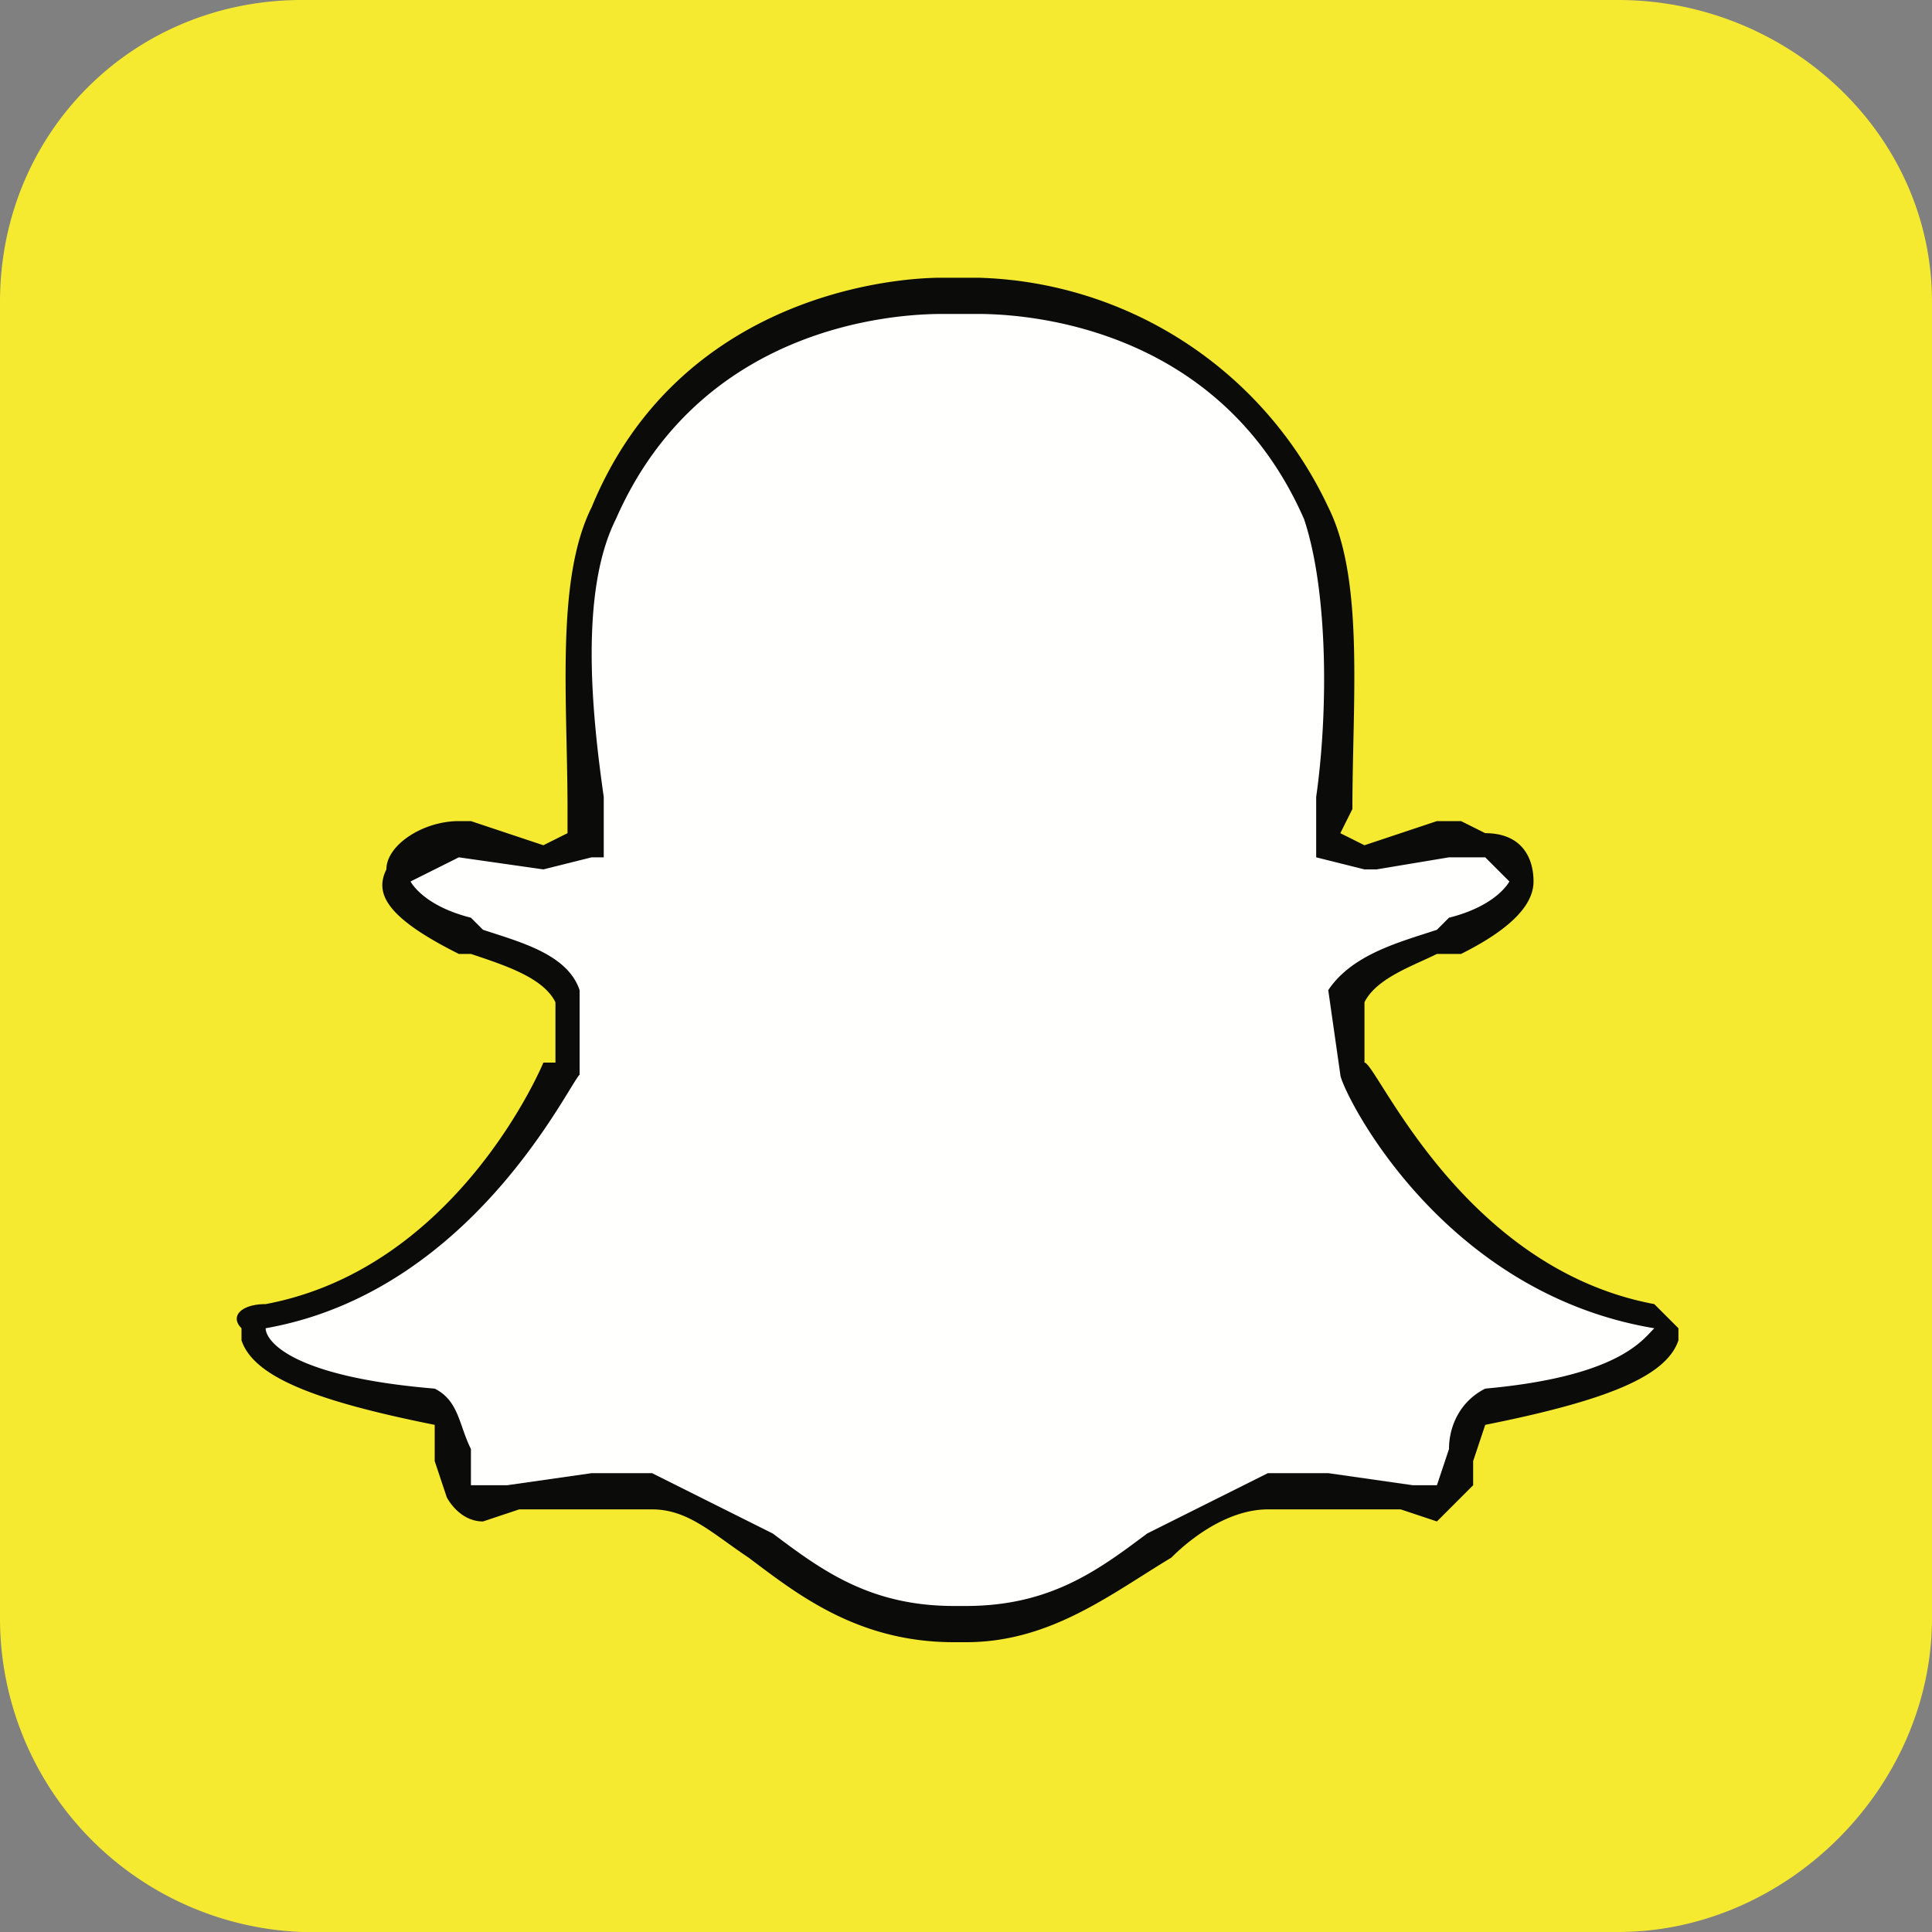<svg xmlns="http://www.w3.org/2000/svg" width="16" height="16" viewBox="0 0 16 16"><rect x="0" y="0" width="16" height="16" fill="#808080" stroke="none"/><g fill-rule="evenodd"><path fill="#F5EA30" d="M13.4 0C14.8 0 16 1.1 16 2.5v10.9c0 1.4-1.2 2.6-2.6 2.6H2.5A2.6 2.6 0 0 1 0 13.4V2.5C0 1.1 1.1 0 2.5 0h10.9"/><path fill="#FFFFFE" d="m8 13.5-.1-.1.1.1c-.8 0-1.3-.4-1.7-.7-.3-.2-.6-.4-.9-.4l-.5-.1-.7.1H4l-.2-.1V12l-.2-.3c-1.1-.2-1.4-.4-1.5-.6V11l.1-.1c1.7-.3 2.4-2 2.5-2.1v-.5c-.1-.3-.5-.4-.7-.5l-.2-.1c-.5-.2-.5-.4-.5-.5 0-.1.3-.3.5-.3l.1.1.6.1.4-.1-.1-.4c0-.8-.1-1.7.2-2.3a2.9 2.9 0 0 1 2.8-1.8l.2-.1h.1c.4 0 2 .2 2.8 1.9.3.6.2 1.5.1 2.3V7l.3.1.6-.1.2-.1.2.1c.2 0 .3.1.3.3 0 .1-.1.3-.5.4l-.2.1c-.3.1-.6.2-.8.5l.1.5c0 .1.8 1.8 2.5 2.1l.1.1v.1c-.1.2-.4.4-1.5.6l-.2.3-.1.3-.1.1h-.3l-.6-.1-.5.1c-.3 0-.6.2-.9.4-.5.3-.9.7-1.6.7"/><path fill="#0B0C0A" d="M8.1 2.3H7.8c-.5 0-2.2.2-2.9 1.9-.3.6-.2 1.6-.2 2.5v.2l-.2.1-.6-.2h-.1c-.3 0-.6.2-.6.4-.1.2 0 .4.6.7h.1c.3.1.6.2.7.4v.5h-.1s-.7 1.7-2.3 2c-.2 0-.3.1-.2.2v.1c.1.3.6.5 1.6.7v.3l.1.3s.1.2.3.2l.3-.1h1.1c.3 0 .5.2.8.4.4.3.9.7 1.7.7H8c.7 0 1.2-.4 1.7-.7.2-.2.5-.4.8-.4h1.1l.3.1.3-.3v-.2l.1-.3c1-.2 1.5-.4 1.6-.7V11l-.2-.2c-1.6-.3-2.3-2-2.4-2v-.5c.1-.2.4-.3.6-.4h.2c.4-.2.6-.4.6-.6 0-.2-.1-.4-.4-.4l-.2-.1h-.2l-.6.2-.2-.1.1-.2c0-.9.1-1.9-.2-2.5a3.3 3.3 0 0 0-2.9-1.9zm0 .3c.4 0 2 .1 2.7 1.7.2.6.2 1.6.1 2.3v.5l.4.1h.1l.6-.1H12.3l.2.2s-.1.2-.5.3l-.1.1c-.3.1-.7.2-.9.5l.1.7c0 .1.8 1.8 2.6 2.1-.1.1-.3.4-1.4.5-.2.1-.3.3-.3.5l-.1.3h-.2l-.7-.1h-.5l-1 .5c-.4.3-.8.6-1.5.6h-.1c-.7 0-1.1-.3-1.5-.6l-1-.5h-.5l-.7.1H3.9V12c-.1-.2-.1-.4-.3-.5-1.2-.1-1.4-.4-1.4-.5 1.7-.3 2.5-2 2.6-2.1v-.7c-.1-.3-.5-.4-.8-.5l-.1-.1c-.4-.1-.5-.3-.5-.3l.4-.2.7.1.4-.1H5v-.5c-.1-.7-.2-1.7.1-2.3.7-1.6 2.3-1.7 2.7-1.7H8.1z"/></g></svg>